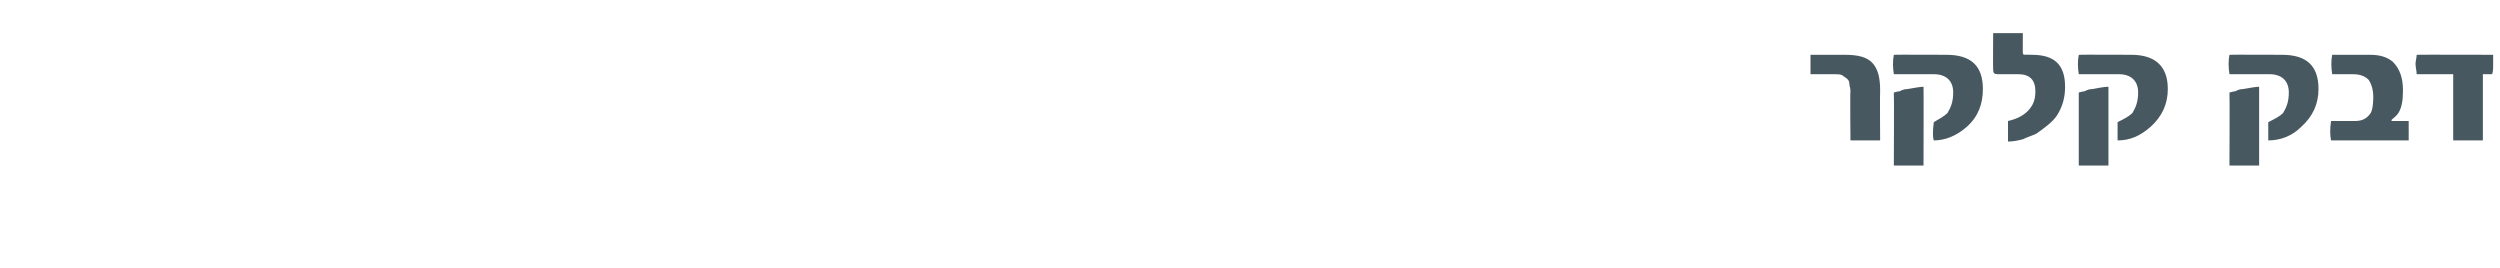 <?xml version="1.0" standalone="no"?><!DOCTYPE svg PUBLIC "-//W3C//DTD SVG 1.1//EN" "http://www.w3.org/Graphics/SVG/1.1/DTD/svg11.dtd"><svg xmlns="http://www.w3.org/2000/svg" version="1.1" width="219px" height="23.5px" viewBox="0 0 219 23.5"><desc/><defs/><g id="Polygon58937"><path d="m164.7 12.3h-2.6s-.04-4.29 0-4.3c0-.3-.1-.5-.1-.7c0-.2-.1-.3-.2-.4c-.1-.1-.3-.2-.4-.3c-.2-.1-.4-.1-.7-.1h-2.1V4.8h3c1.2 0 2 .2 2.5.8c.4.5.6 1.2.6 2.3c-.03.03 0 4.4 0 4.4zm5.8-7.5c2.2 0 3.2 1 3.2 3c0 1.3-.4 2.4-1.4 3.3c-.9.8-1.9 1.2-2.9 1.2c-.1-.3-.1-.8 0-1.6c.5-.3.9-.5 1.2-.8c.3-.5.5-1 .5-1.8c0-1-.6-1.6-1.7-1.6h-3.5c-.1-.6-.1-1.2 0-1.7c.02-.02 4.6 0 4.6 0c0 0 .03-.02 0 0zm-2 9.7h-2.6s.03-6.37 0-6.4c.1 0 .3-.1.5-.1c.2-.1.4-.2.7-.2c.6-.1 1.1-.2 1.4-.2c.02 0 0 6.9 0 6.9zm9.5-9.7c2 0 2.9.9 2.9 2.8c0 .9-.2 1.7-.7 2.5c-.4.6-1.1 1.1-1.8 1.6c-.4.2-.8.3-1.2.5c-.4.1-.8.2-1.3.2v-1.8c.9-.2 1.6-.6 2-1.2c.3-.4.4-.9.4-1.4c0-1-.5-1.5-1.5-1.5H175c-.3 0-.4-.1-.4-.4c-.02-.04 0-3.2 0-3.2h2.6s-.01 1.74 0 1.7c0 .1 0 .2.2.2c-.04-.02.6 0 .6 0c0 0-.01-.02 0 0zm8.7 0c2.1 0 3.2 1 3.2 3c0 1.3-.5 2.4-1.5 3.3c-.9.8-1.8 1.2-2.9 1.2v-1.6c.6-.3 1-.5 1.3-.8c.3-.5.5-1 .5-1.8c0-1-.6-1.6-1.7-1.6h-3.5c-.1-.6-.1-1.2 0-1.7c-.01-.02 4.6 0 4.6 0c0 0 0-.02 0 0zm-2 9.7h-2.6V8.1c.1 0 .3-.1.5-.1c.2-.1.4-.2.7-.2c.6-.1 1-.2 1.4-.2v6.9zm15.2-9.7c2.2 0 3.2 1 3.2 3c0 1.3-.5 2.4-1.5 3.3c-.8.8-1.8 1.2-2.9 1.2v-1.6c.6-.3 1-.5 1.3-.8c.3-.5.5-1 .5-1.8c0-1-.6-1.6-1.7-1.6h-3.5c-.1-.6-.1-1.2 0-1.7c.01-.02 4.6 0 4.6 0c0 0 .02-.02 0 0zm-2 9.7h-2.6s.03-6.37 0-6.4c.1 0 .3-.1.5-.1c.2-.1.4-.2.7-.2c.6-.1 1.1-.2 1.4-.2v6.9zm6.3-2.2c-.1-.5-.1-1 0-1.7h2.1c.6 0 1-.2 1.3-.6c.2-.2.3-.8.3-1.5c0-.7-.2-1.2-.4-1.5c-.3-.3-.7-.5-1.4-.5h-1.8c-.1-.6-.1-1.2 0-1.7h3.3c.9 0 1.5.2 2 .6c.6.6.9 1.4.9 2.5c0 .9-.1 1.5-.4 2c-.2.3-.4.4-.6.6v.1h1.5v1.7h-6.8zm14.2-7.5v.8c0 .4 0 .7-.1.9h-.8v5.8h-2.6V6.5h-3.2c0-.3-.1-.6-.1-.9c0-.3.1-.5.1-.8c.03-.02 6.7 0 6.7 0c0 0-.03-.02 0 0z" stroke="none" fill="#485861"/></g></svg>